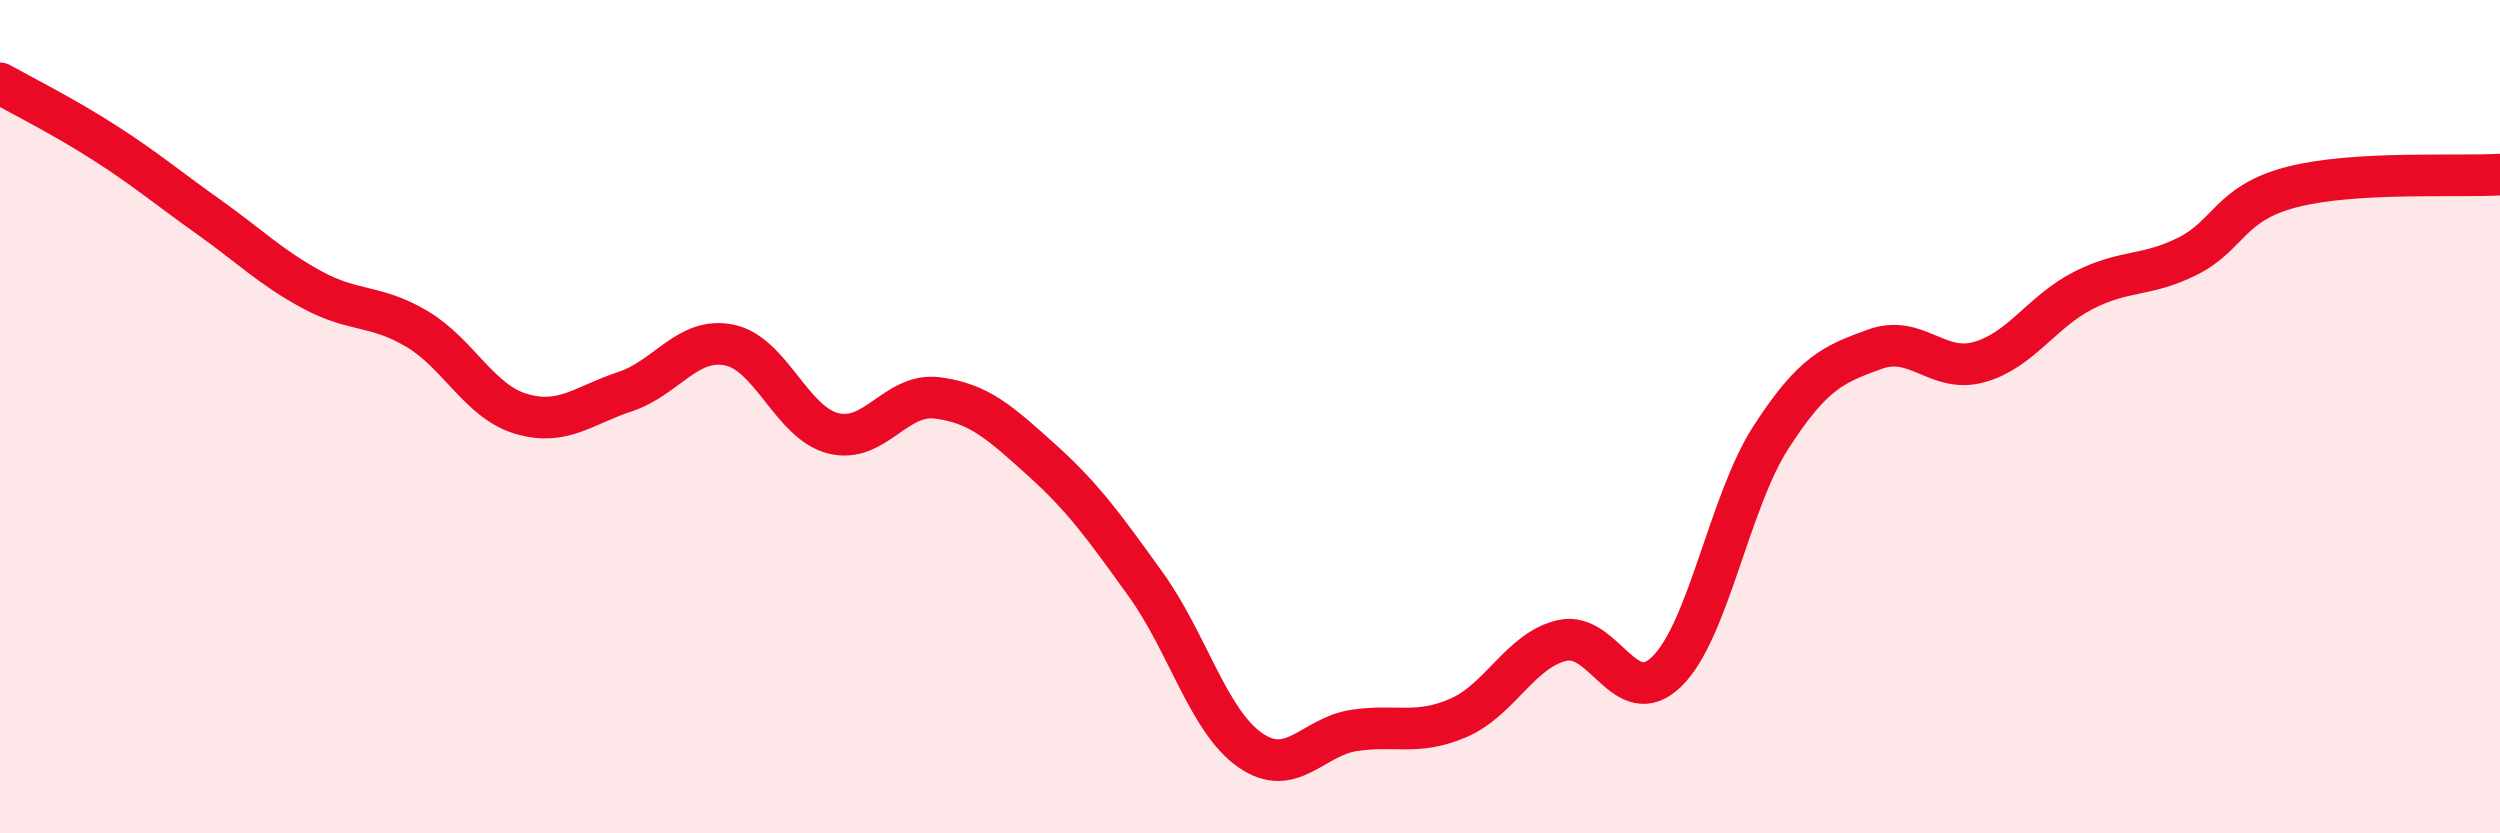 
    <svg width="60" height="20" viewBox="0 0 60 20" xmlns="http://www.w3.org/2000/svg">
      <path
        d="M 0,2 C 0.5,2.28 1.5,2.78 2.5,3.42 C 3.5,4.06 4,4.49 5,5.2 C 6,5.91 6.5,6.42 7.5,6.96 C 8.5,7.5 9,7.3 10,7.89 C 11,8.48 11.5,9.63 12.5,9.93 C 13.5,10.23 14,9.73 15,9.4 C 16,9.07 16.5,8.08 17.5,8.28 C 18.5,8.48 19,10.15 20,10.4 C 21,10.65 21.5,9.42 22.5,9.55 C 23.5,9.68 24,10.14 25,11.04 C 26,11.94 26.5,12.64 27.5,14.03 C 28.5,15.42 29,17.3 30,18 C 31,18.7 31.5,17.68 32.5,17.53 C 33.5,17.38 34,17.66 35,17.23 C 36,16.8 36.5,15.59 37.5,15.37 C 38.5,15.15 39,17.09 40,16.12 C 41,15.15 41.5,12.05 42.5,10.5 C 43.5,8.95 44,8.74 45,8.38 C 46,8.02 46.5,8.97 47.5,8.69 C 48.5,8.41 49,7.48 50,6.97 C 51,6.46 51.5,6.65 52.5,6.15 C 53.5,5.65 53.5,4.88 55,4.49 C 56.5,4.1 59,4.25 60,4.19L60 20L0 20Z"
        fill="#EB0A25"
        opacity="0.1"
        stroke-linecap="round"
        stroke-linejoin="round"
      />
      <path
        d="M 0,2 C 0.5,2.28 1.5,2.78 2.5,3.42 C 3.5,4.06 4,4.49 5,5.2 C 6,5.91 6.5,6.42 7.5,6.96 C 8.5,7.5 9,7.3 10,7.89 C 11,8.48 11.5,9.63 12.5,9.93 C 13.5,10.23 14,9.73 15,9.4 C 16,9.07 16.5,8.08 17.5,8.28 C 18.5,8.48 19,10.15 20,10.4 C 21,10.65 21.5,9.42 22.5,9.55 C 23.5,9.68 24,10.14 25,11.04 C 26,11.94 26.5,12.64 27.5,14.03 C 28.5,15.42 29,17.3 30,18 C 31,18.7 31.5,17.68 32.5,17.53 C 33.5,17.38 34,17.66 35,17.23 C 36,16.8 36.5,15.59 37.5,15.37 C 38.5,15.15 39,17.09 40,16.12 C 41,15.15 41.5,12.05 42.5,10.5 C 43.5,8.95 44,8.74 45,8.38 C 46,8.02 46.5,8.97 47.5,8.69 C 48.5,8.41 49,7.48 50,6.97 C 51,6.46 51.5,6.65 52.5,6.15 C 53.5,5.65 53.5,4.88 55,4.49 C 56.5,4.1 59,4.25 60,4.19"
        stroke="#EB0A25"
        stroke-width="1"
        fill="none"
        stroke-linecap="round"
        stroke-linejoin="round"
      />
    </svg>
  